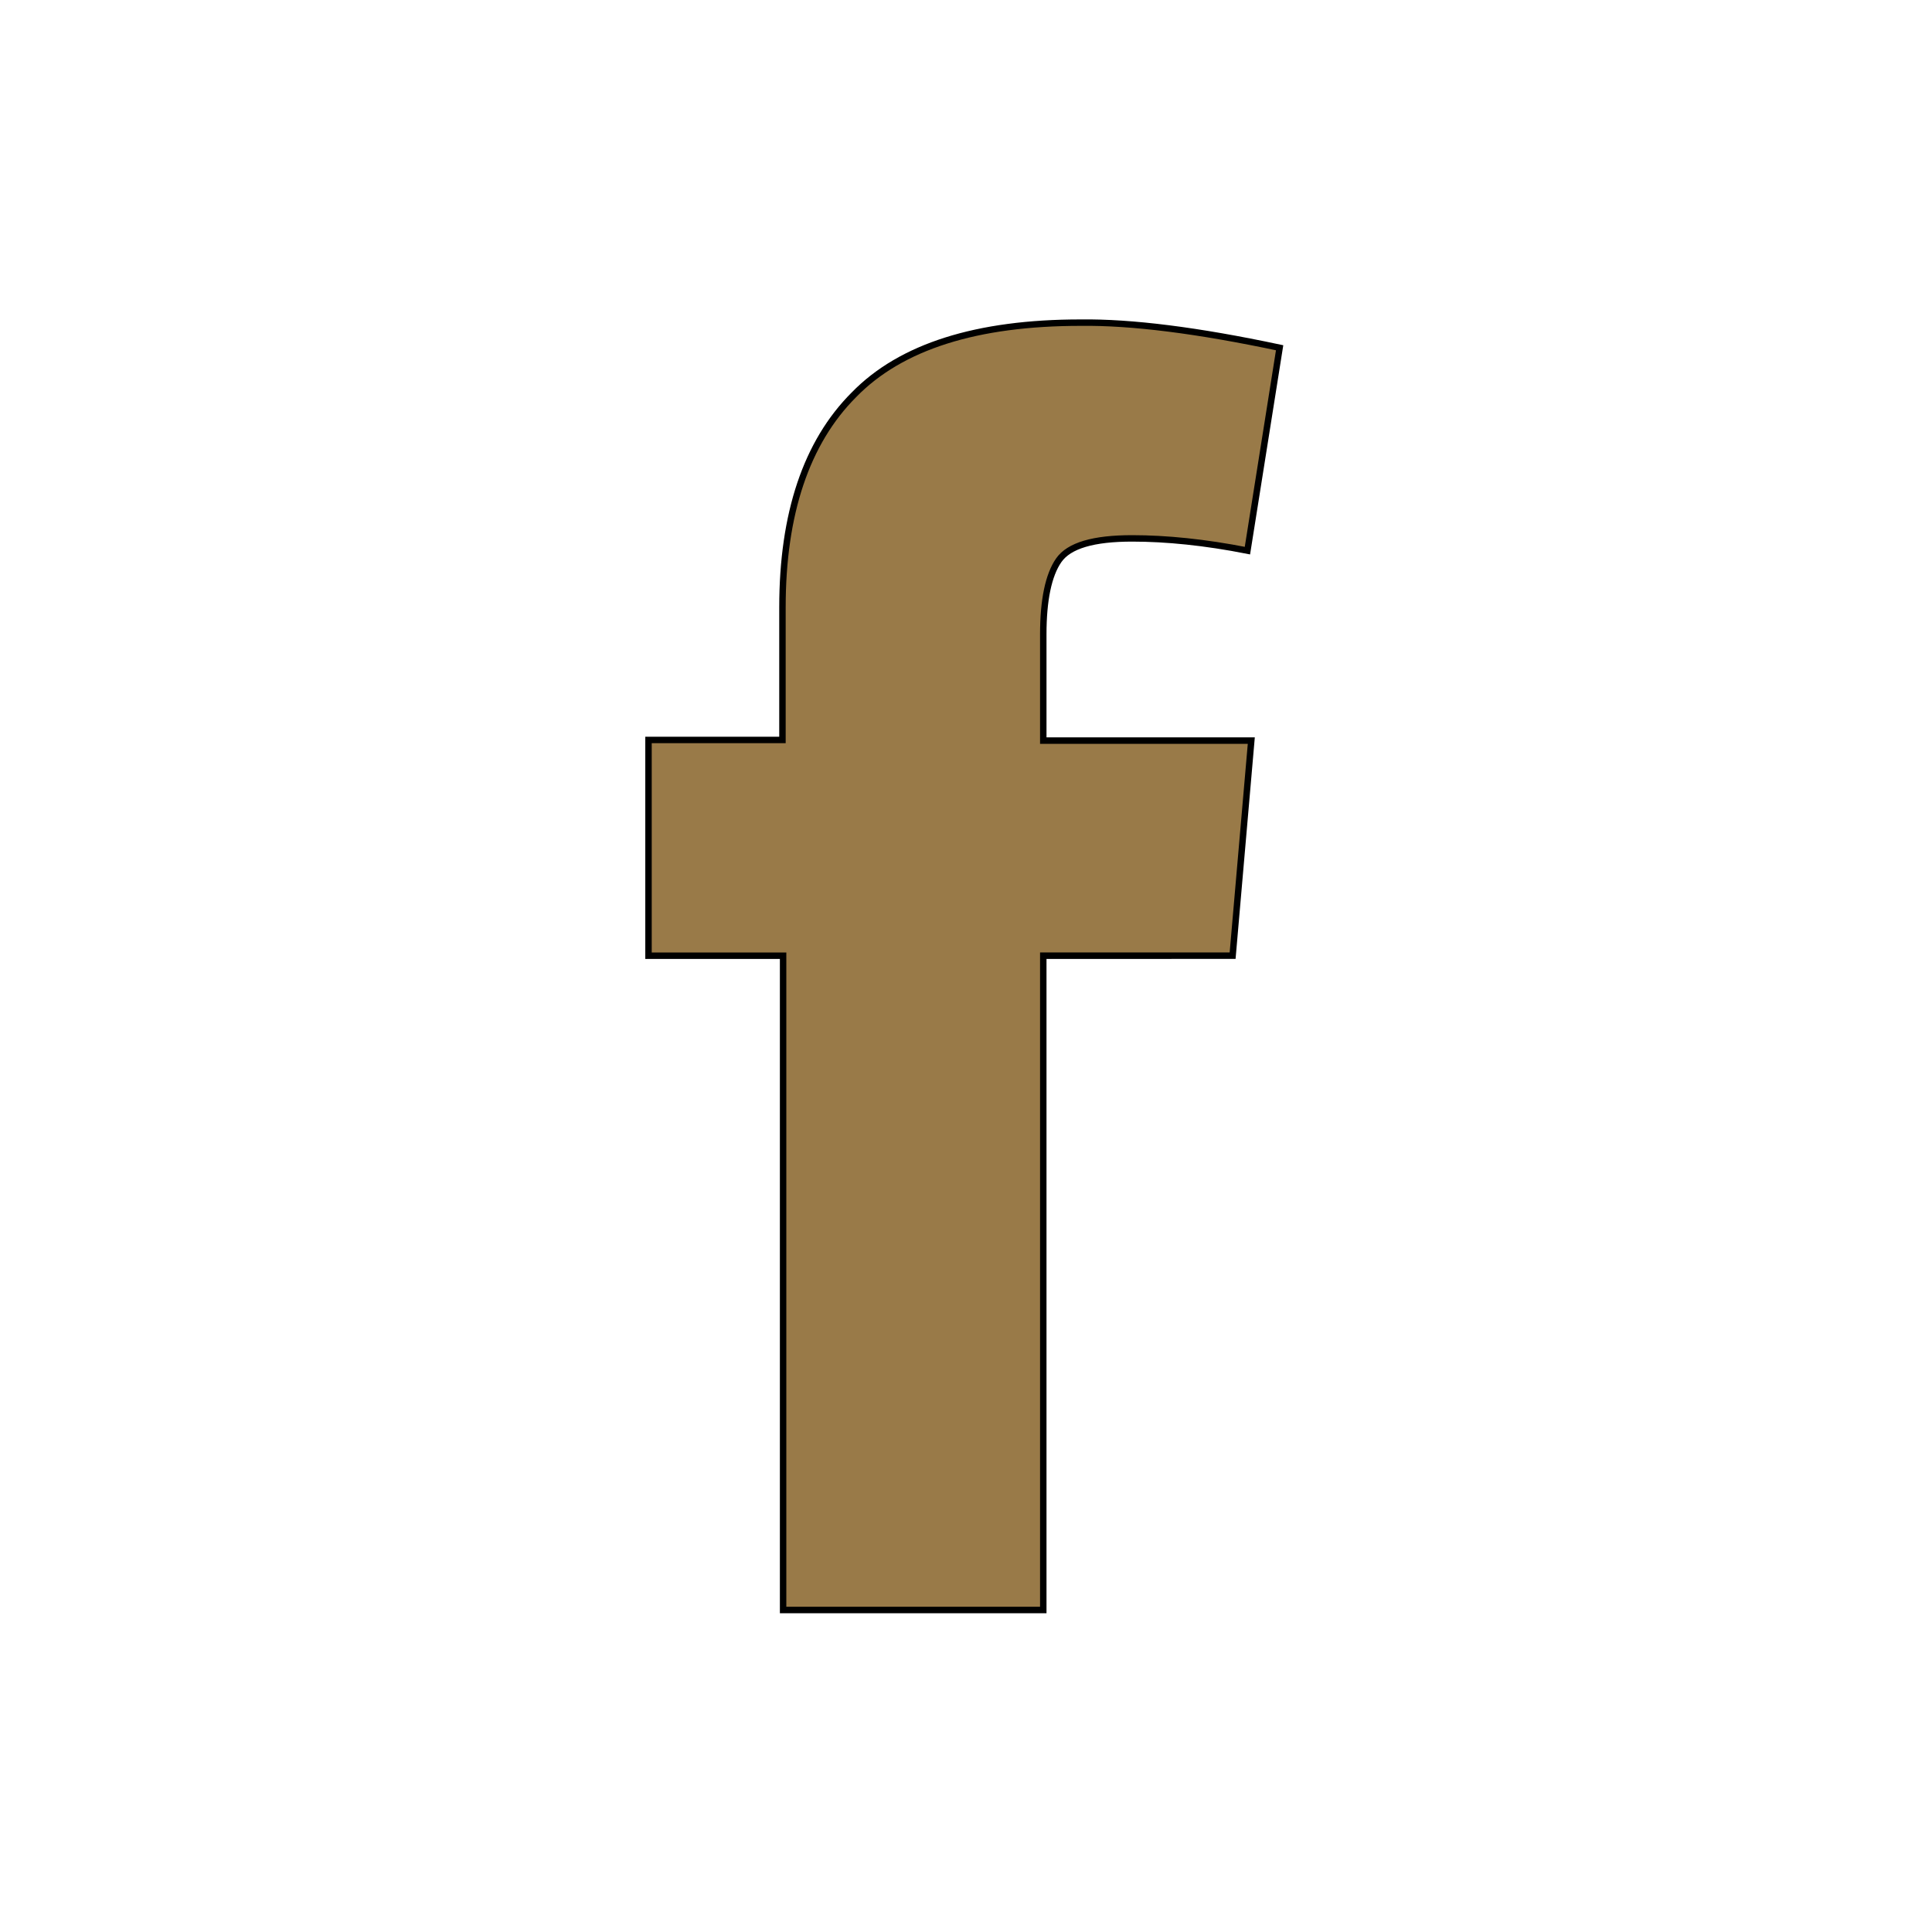 <?xml version="1.0" encoding="utf-8"?>
<!-- Generator: Adobe Illustrator 23.1.0, SVG Export Plug-In . SVG Version: 6.00 Build 0)  -->
<svg version="1.1" id="Layer_1" xmlns="http://www.w3.org/2000/svg" xmlns:xlink="http://www.w3.org/1999/xlink" x="0px" y="0px"
	 viewBox="0 0 300 300" style="enable-background:new 0 0 300 300;" xml:space="preserve">
<style type="text/css">
	.st0{fill:#997A48;stroke:#000000;stroke-miterlimit:10;}
</style>
<g>
	<path class="st0" d="M198.7,54l-5,31.5c-6.6-1.3-12.6-1.9-17.9-1.9c-6,0-9.8,1.1-11.4,3.4c-1.6,2.3-2.4,6.2-2.4,11.5V115h32.3
		l-2.9,33.4H162V250h-40.4V148.4h-20.9v-33.5h20.8V94.3c0-14.5,3.7-25.6,11.1-33c7.3-7.5,19.1-11.2,35.2-11.2
		C175.7,50,186,51.3,198.7,54z"/>
</g>
</svg>
